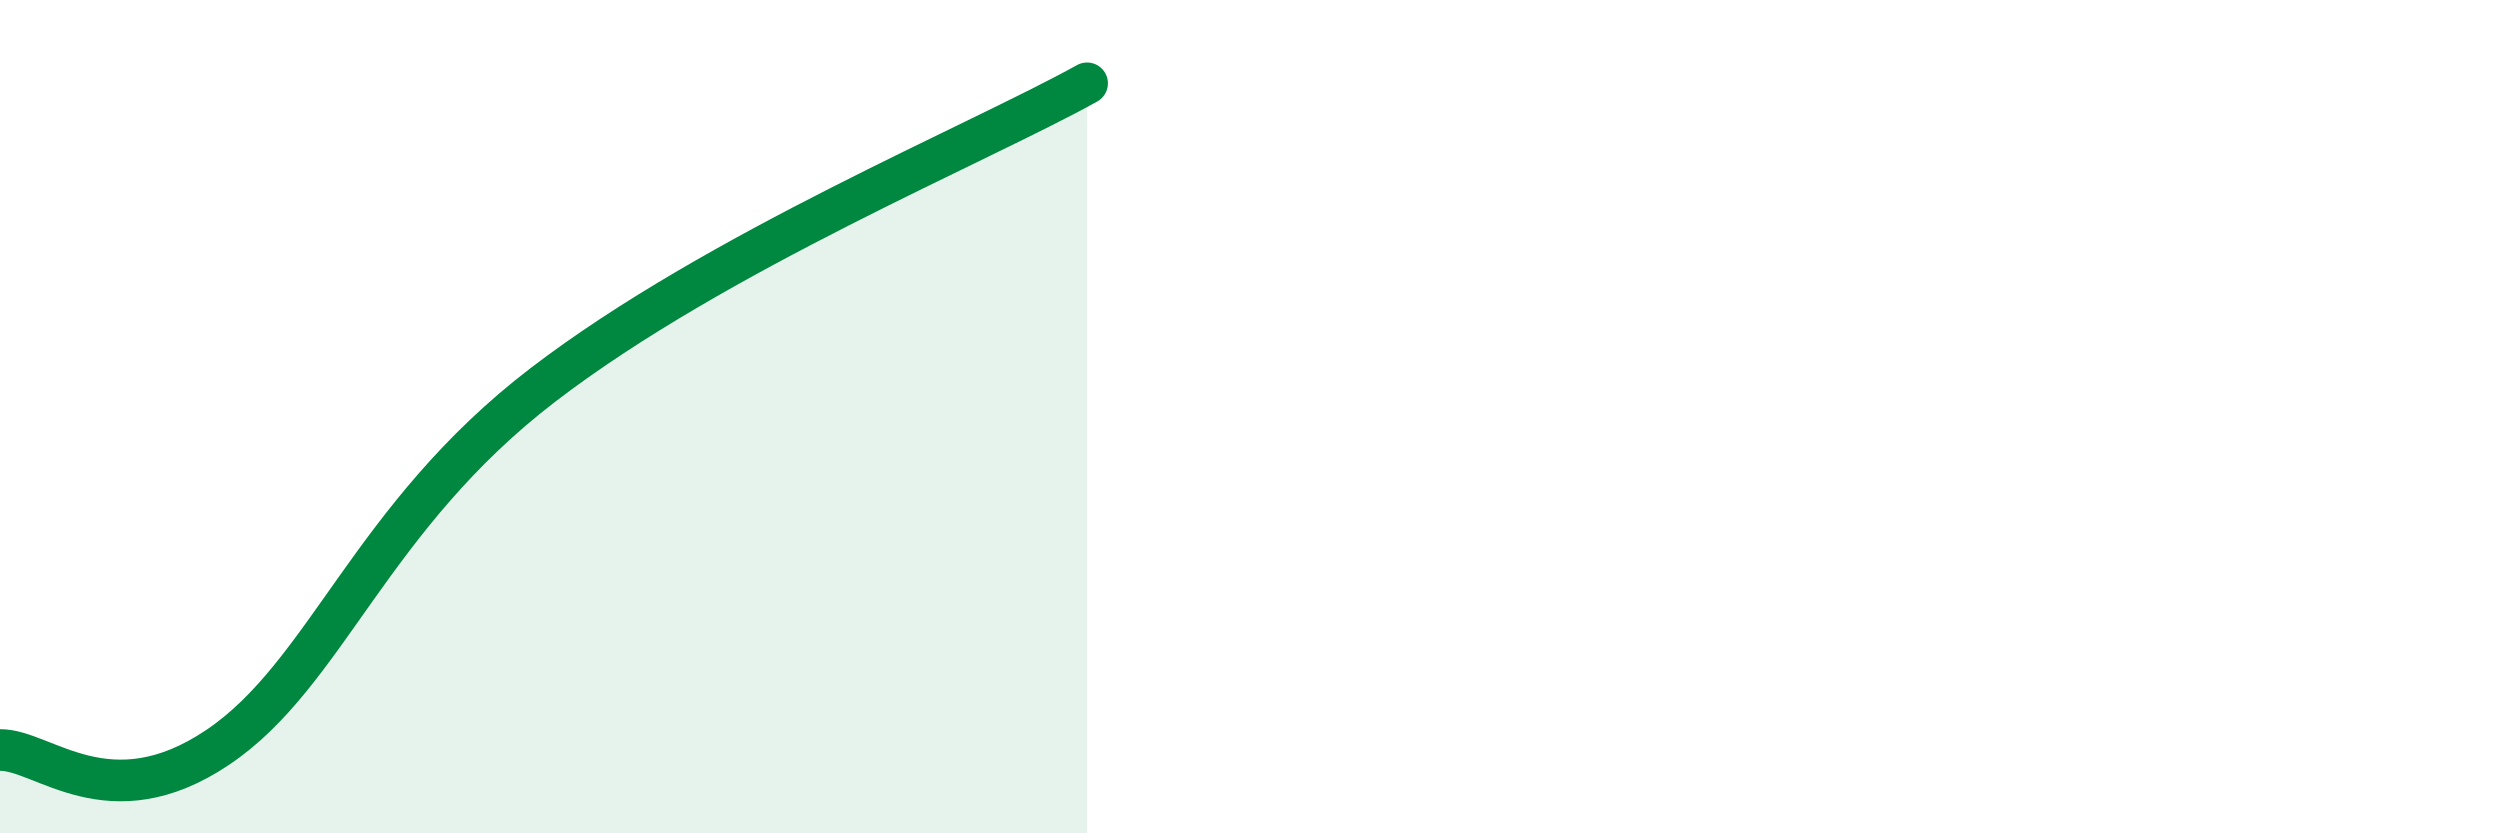 
    <svg width="60" height="20" viewBox="0 0 60 20" xmlns="http://www.w3.org/2000/svg">
      <path
        d="M 0,18 C 1.04,17.99 2.61,19.69 5.22,17.94 C 7.83,16.19 8.87,12.42 13.04,9.23 C 17.21,6.04 23.48,3.45 26.09,2L26.09 20L0 20Z"
        fill="#008740"
        opacity="0.1"
        stroke-linecap="round"
        stroke-linejoin="round"
      />
      <path
        d="M 0,18 C 1.04,17.99 2.61,19.69 5.22,17.94 C 7.83,16.19 8.87,12.42 13.04,9.23 C 17.21,6.04 23.48,3.45 26.09,2"
        stroke="#008740"
        stroke-width="1"
        fill="none"
        stroke-linecap="round"
        stroke-linejoin="round"
      />
    </svg>
  